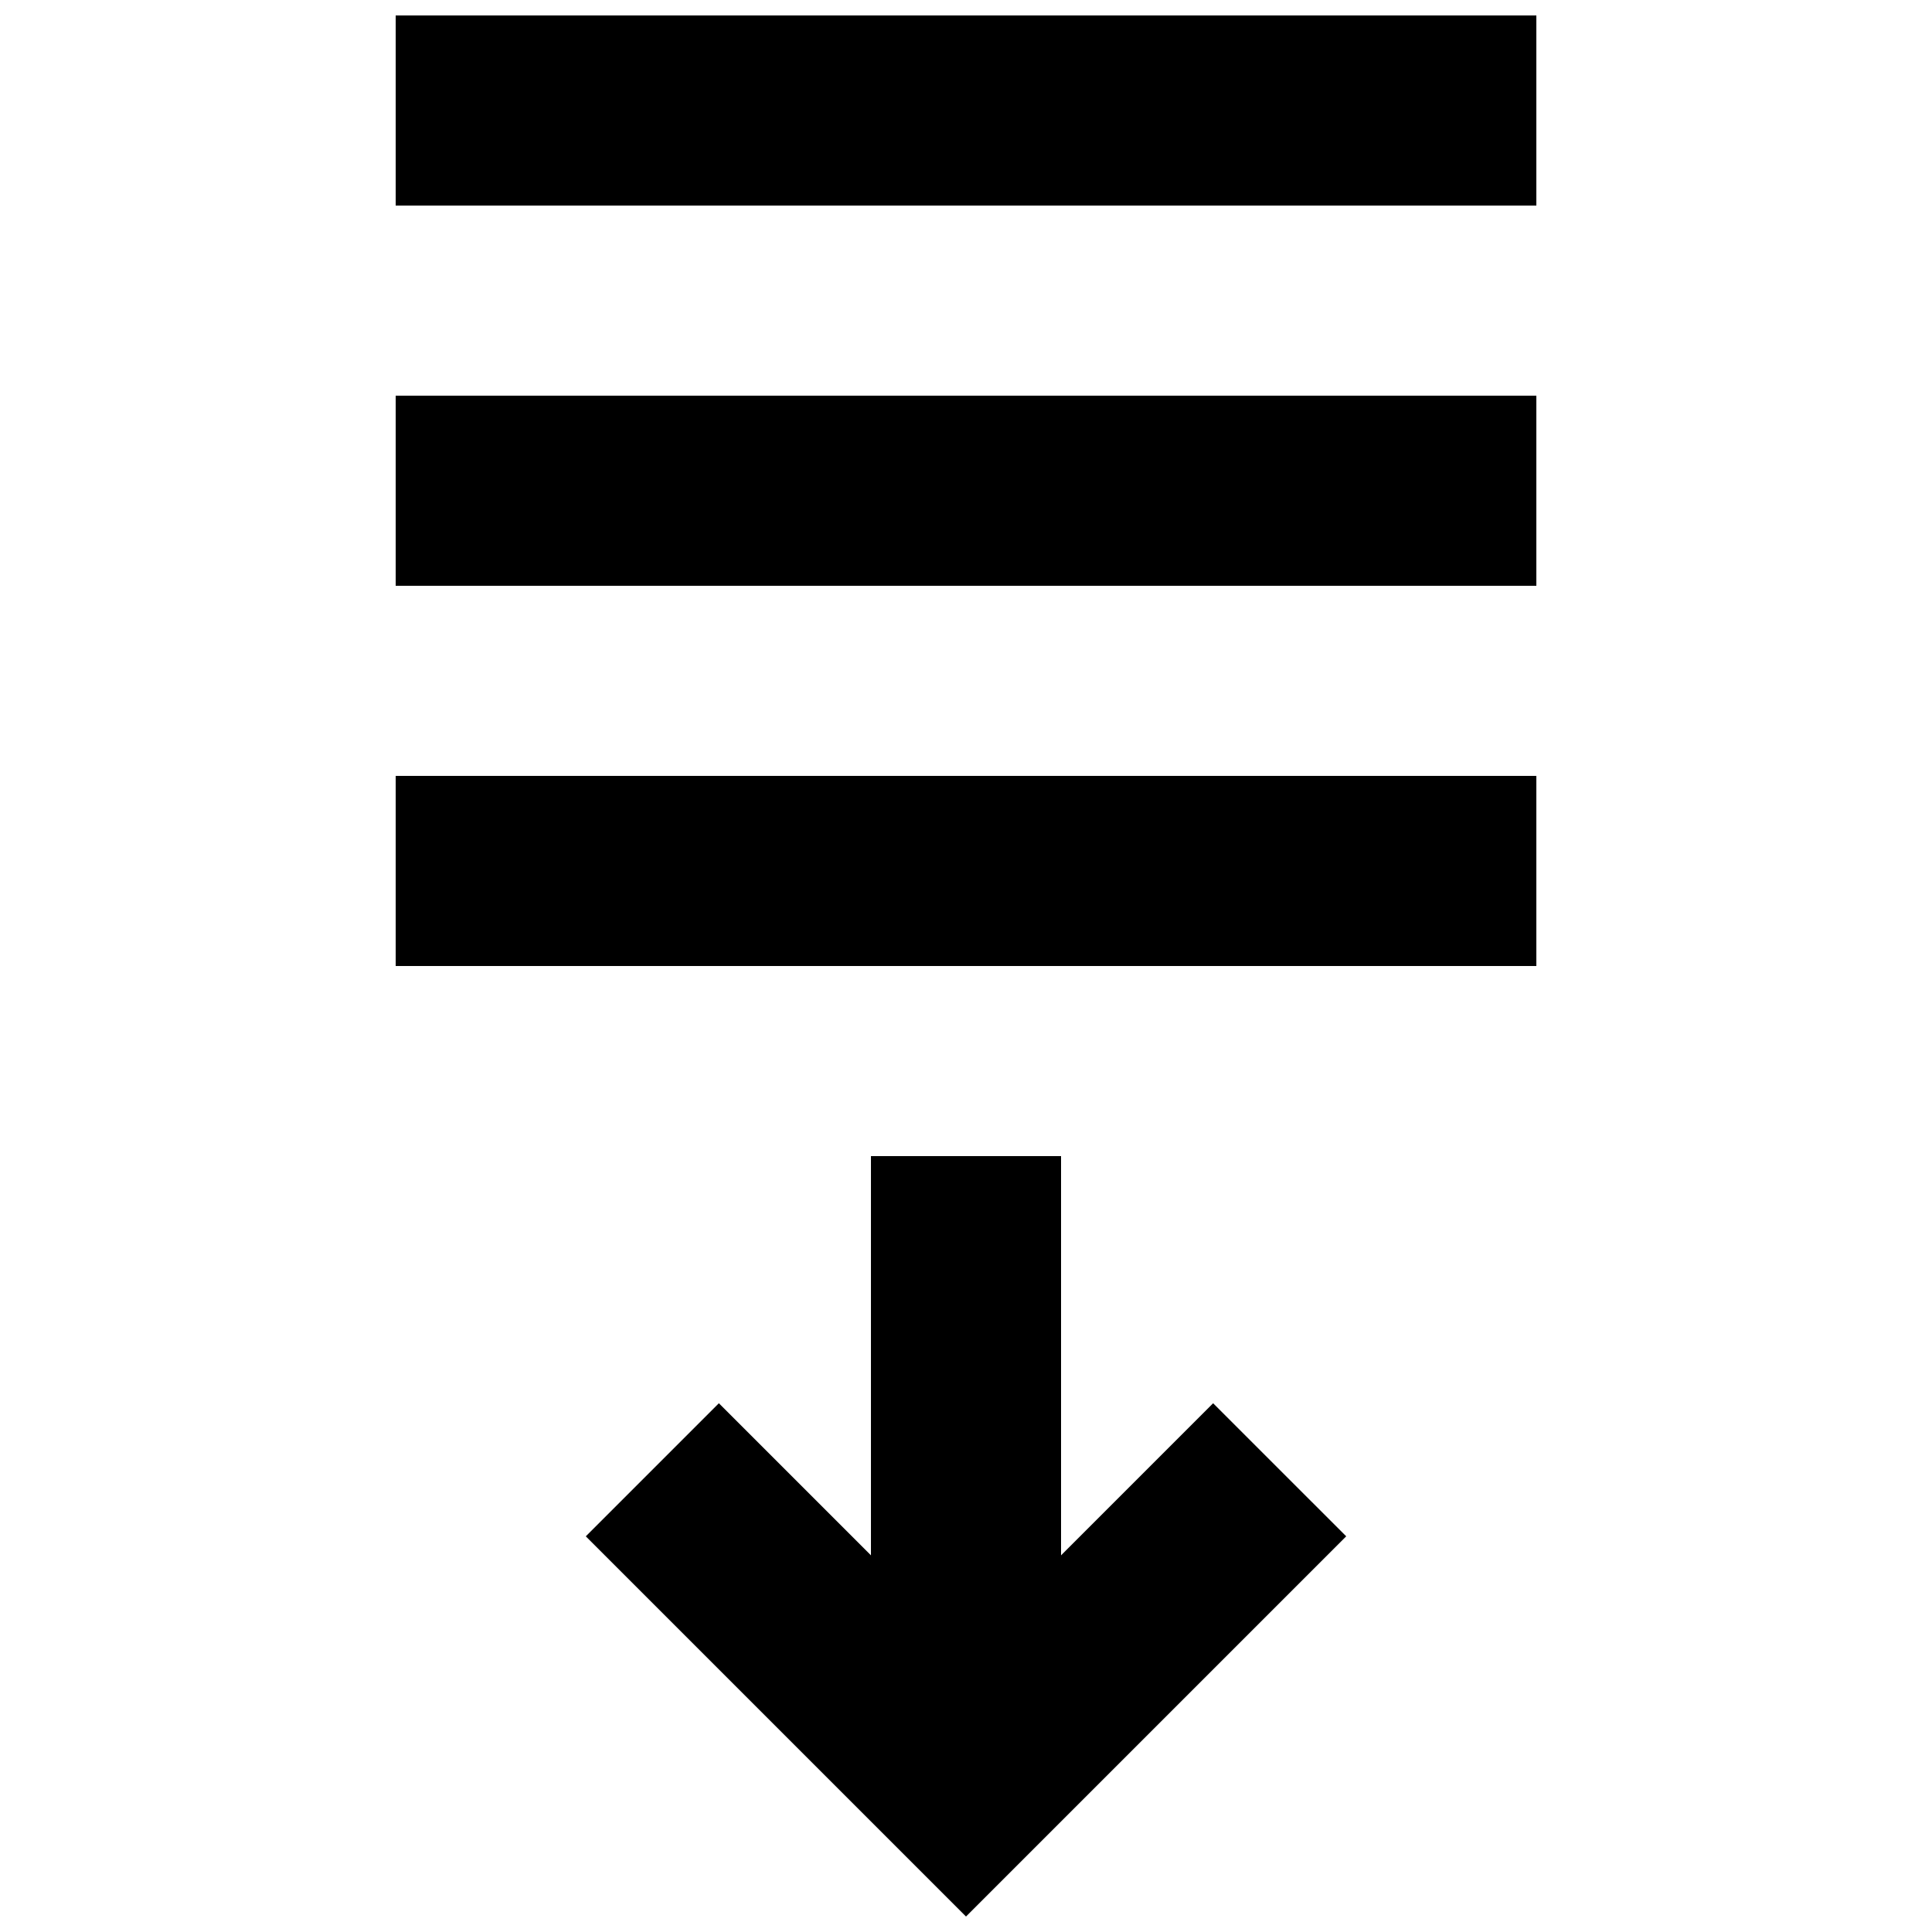 <?xml version="1.0" encoding="UTF-8"?>
<!-- Uploaded to: SVG Repo, www.svgrepo.com, Generator: SVG Repo Mixer Tools -->
<svg width="800px" height="800px" version="1.1" viewBox="144 144 512 512" xmlns="http://www.w3.org/2000/svg">
 <defs>
  <clipPath id="b">
   <path d="m299 450h202v201.9h-202z"/>
  </clipPath>
  <clipPath id="a">
   <path d="m248 148.09h304v50.906h-304z"/>
  </clipPath>
 </defs>
 <g clip-path="url(#b)">
  <path d="m425.19 556.18v-105.8h-50.379v105.8l-40.305-40.305-35.266 35.266 100.76 100.76 100.76-100.76-35.27-35.266z"/>
 </g>
 <g clip-path="url(#a)">
  <path d="m248.86 148.09h302.29v50.383h-302.29z"/>
 </g>
 <path d="m248.86 248.86h302.29v50.383h-302.29z"/>
 <path d="m248.86 349.62h302.29v50.383h-302.29z"/>
</svg>